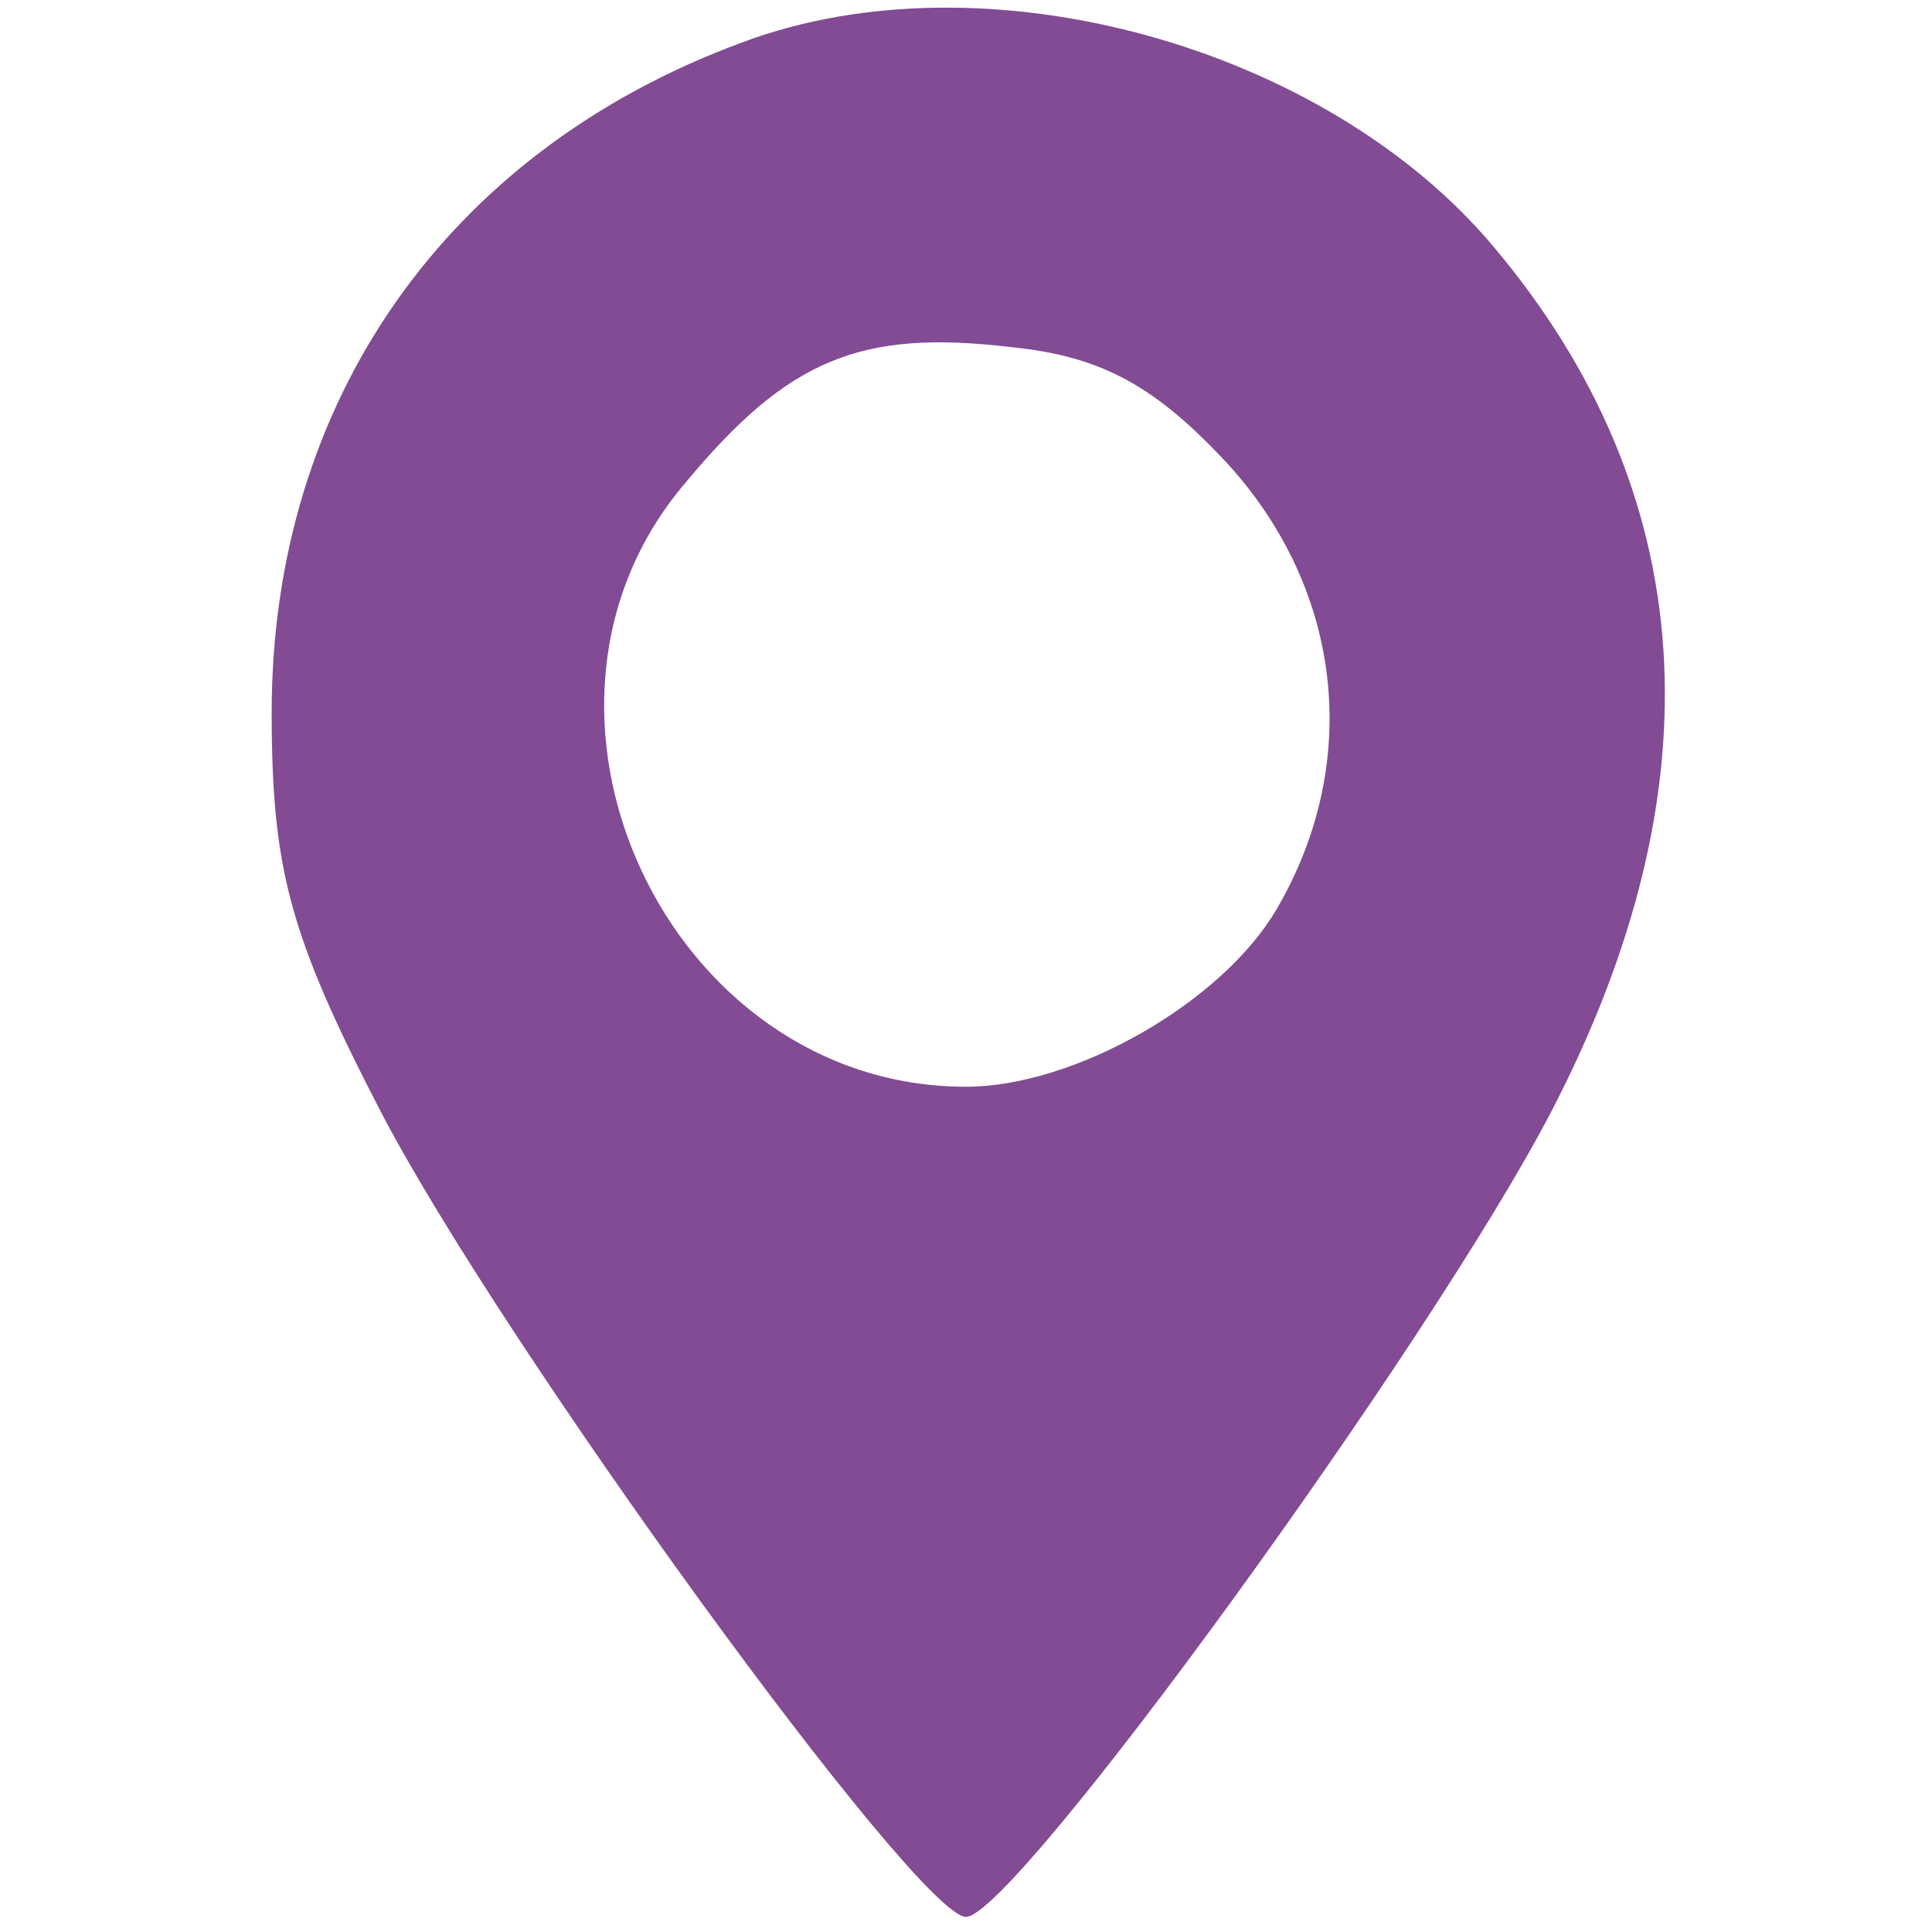 <?xml version="1.0" standalone="no"?>
<!DOCTYPE svg>
<svg version="1.0" xmlns="http://www.w3.org/2000/svg"
 width="64pt" height="64pt" viewBox="0 0 64 64"
 preserveAspectRatio="xMidYMid meet">

<g transform="translate(0,64) scale(0.1,-0.1)"
fill="#824b94" stroke="none">
<path d="M246 626 c-98 -36 -156 -119 -156 -222 0 -52 6 -74 36 -132 40 -77
178 -267 194 -267 16 0 154 190 194 267 56 108 49 205 -19 286 -56 67 -169 98
-249 68z m161 -140 c38 -42 44 -99 16 -147 -18 -31 -67 -59 -103 -59 -99 0
-157 125 -93 200 34 41 58 51 108 45 30 -3 48 -13 72 -39z"/>
</g>
</svg>

